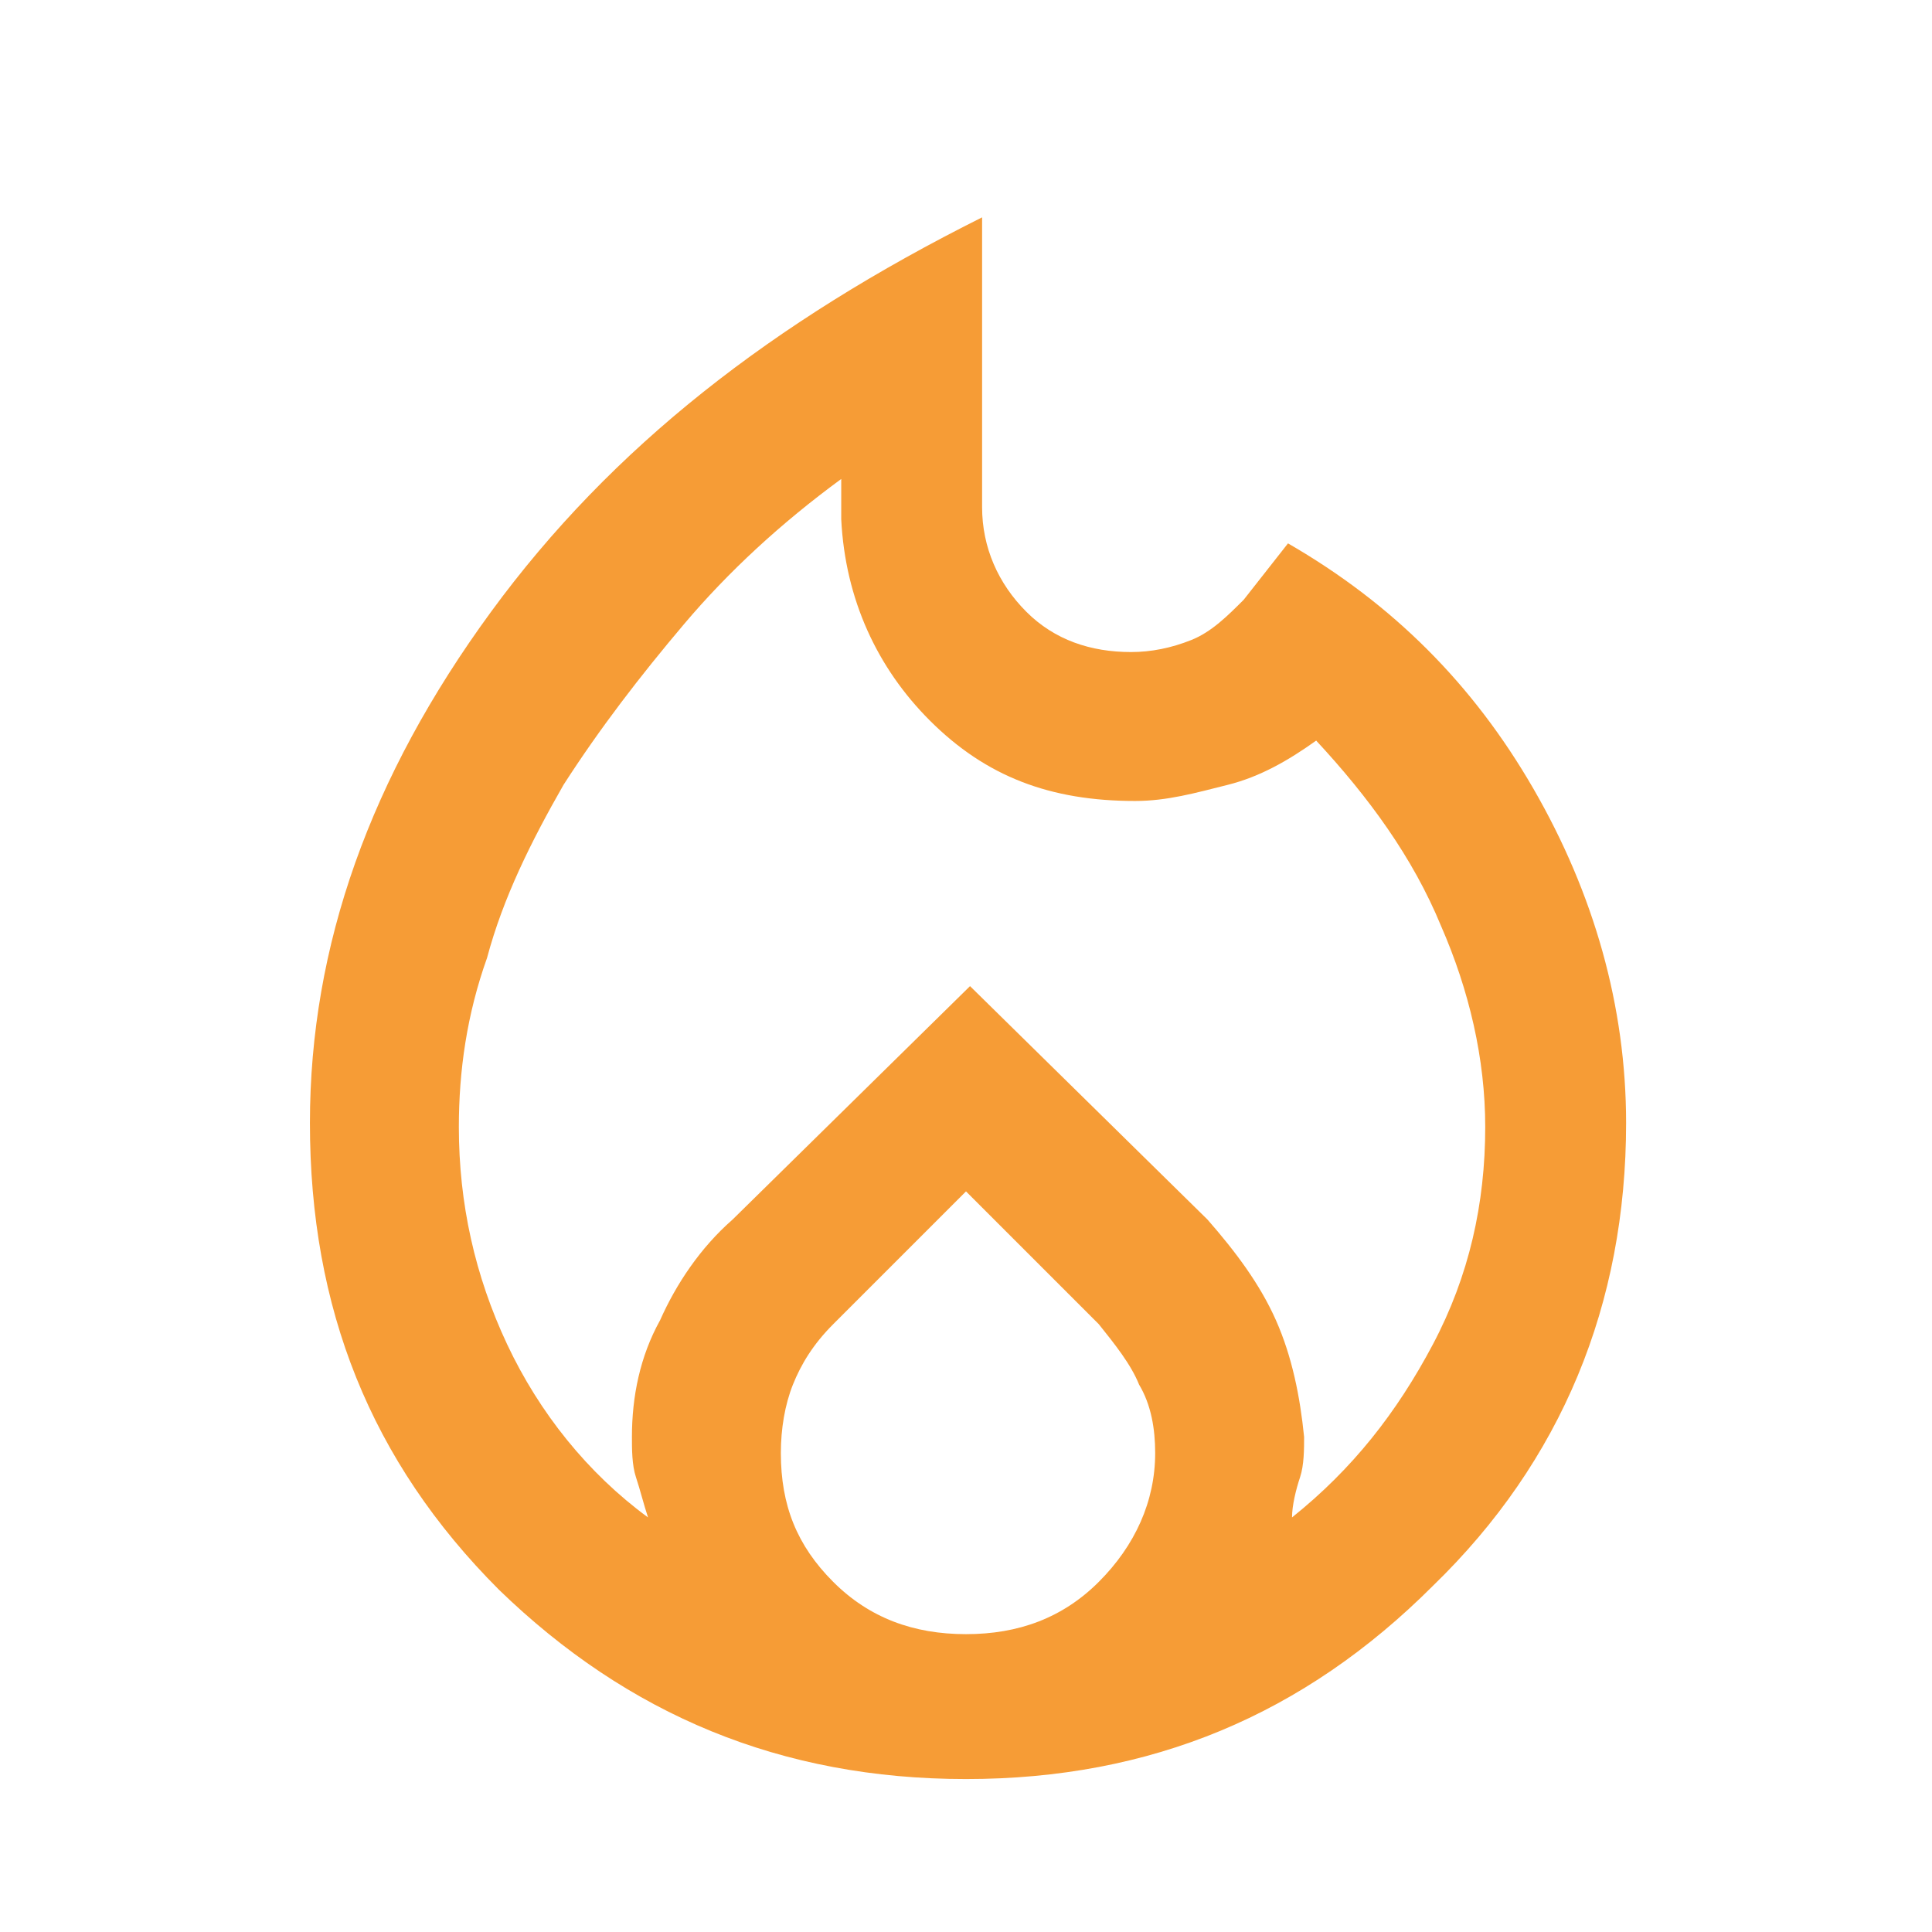 <?xml version="1.0" encoding="UTF-8"?> <svg xmlns="http://www.w3.org/2000/svg" xmlns:xlink="http://www.w3.org/1999/xlink" version="1.1" id="Layer_1" x="0px" y="0px" viewBox="0 0 48 48" style="enable-background:new 0 0 48 48;" xml:space="preserve"> <style type="text/css"> .st0{fill:#F69C36;} </style> <path class="st0" d="M11.4,28c0,1.9,0.4,3.7,1.2,5.4c0.8,1.7,2,3.2,3.5,4.3c-0.1-0.3-0.2-0.7-0.3-1s-0.1-0.7-0.1-1 c0-1,0.2-2,0.7-2.9c0.4-0.9,1-1.8,1.8-2.5l5.9-5.8l5.9,5.8c0.7,0.8,1.3,1.6,1.7,2.5c0.4,0.9,0.6,1.9,0.7,2.9c0,0.3,0,0.7-0.1,1 s-0.2,0.7-0.2,1c1.5-1.2,2.6-2.6,3.5-4.3c0.9-1.7,1.3-3.5,1.3-5.4c0-1.7-0.4-3.4-1.1-5c-0.7-1.7-1.8-3.2-3.1-4.6 c-0.7,0.5-1.4,0.9-2.2,1.1c-0.8,0.2-1.5,0.4-2.3,0.4c-2.1,0-3.7-0.6-5.1-2c-1.3-1.3-2.1-3-2.2-5v-1c-1.5,1.1-2.8,2.3-3.9,3.6 s-2.1,2.6-3,4c-0.8,1.4-1.5,2.8-1.9,4.3C11.6,25.2,11.4,26.6,11.4,28z M24,29.6l-3.3,3.3c-0.5,0.5-0.8,1-1,1.5 c-0.2,0.5-0.3,1.1-0.3,1.7c0,1.3,0.4,2.3,1.3,3.2c0.9,0.9,2,1.3,3.3,1.3c1.3,0,2.4-0.4,3.3-1.3c0.9-0.9,1.4-2,1.4-3.2 c0-0.6-0.1-1.2-0.4-1.7c-0.2-0.5-0.6-1-1-1.5L24,29.6z M24.4,5.4v7.2c0,1,0.4,1.9,1.1,2.6c0.7,0.7,1.6,1,2.6,1c0.5,0,1-0.1,1.5-0.3 c0.5-0.2,0.9-0.6,1.3-1l1.1-1.4c2.6,1.5,4.6,3.5,6.1,6.1c1.5,2.6,2.3,5.4,2.3,8.3c0,4.5-1.6,8.4-4.8,11.5c-3.2,3.2-7,4.8-11.6,4.8 c-4.6,0-8.4-1.6-11.6-4.7c-3.2-3.2-4.7-7-4.7-11.6c0-4.4,1.5-8.6,4.5-12.7S19.2,8,24.4,5.4z"></path> </svg> 